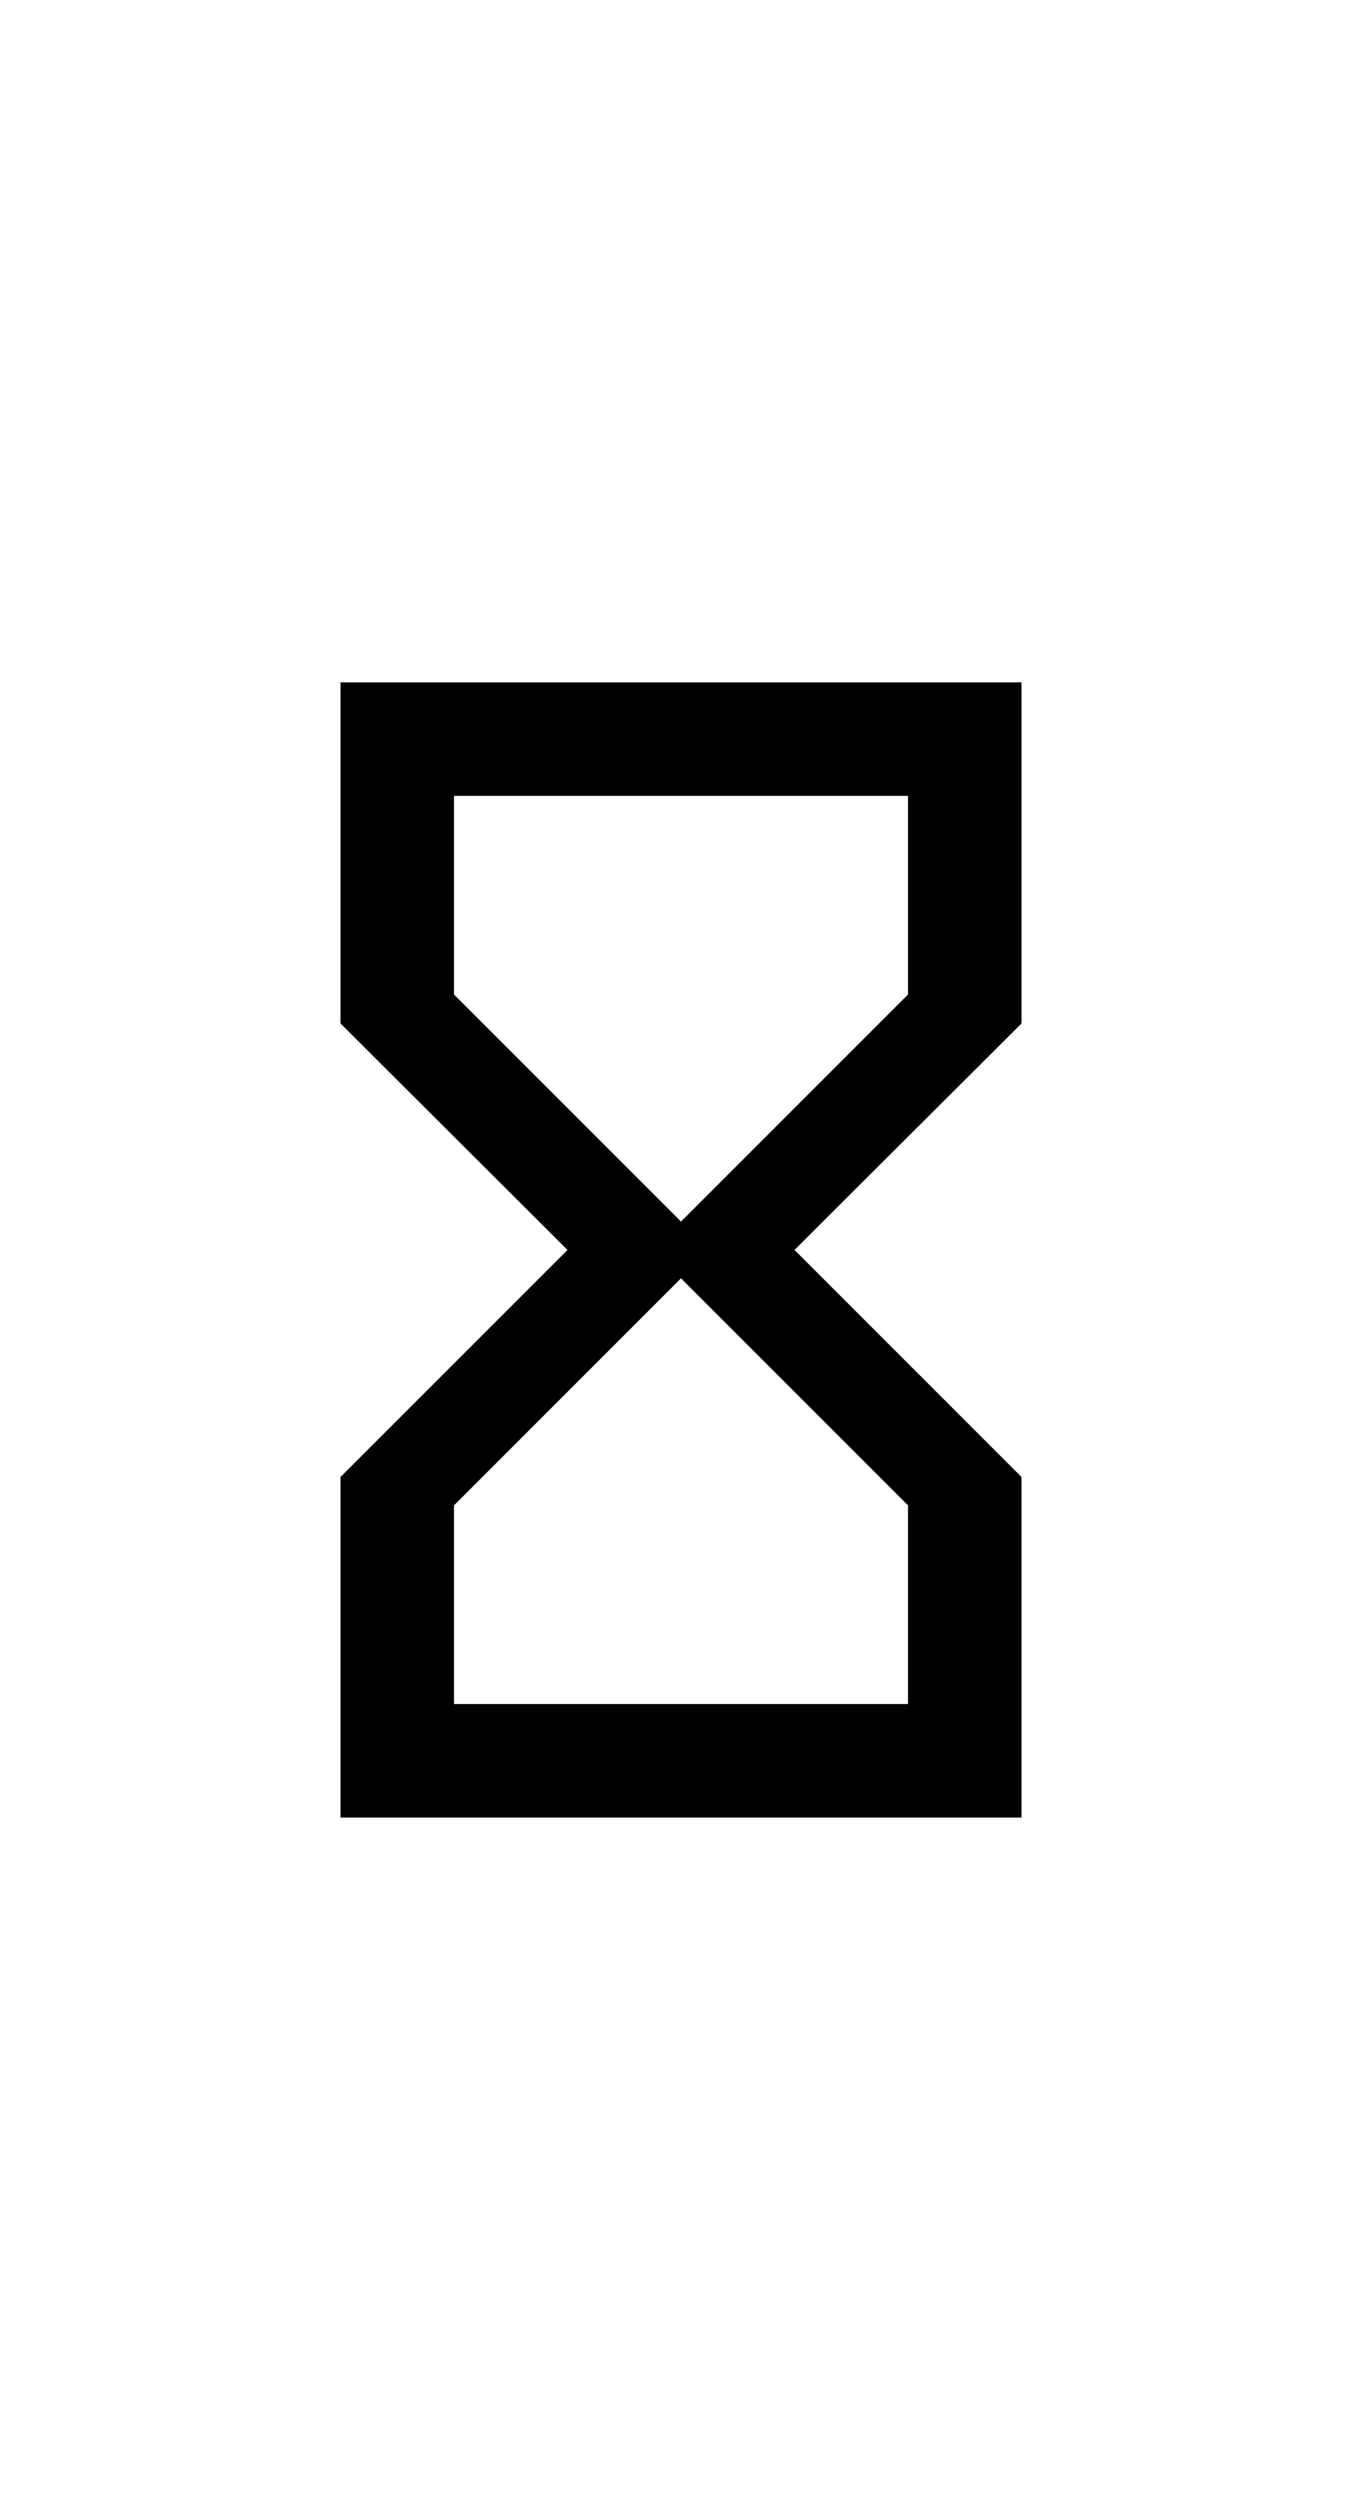 <svg xmlns="http://www.w3.org/2000/svg" height="512" width="279"
		viewBox="0 0 24 24">
	<path d="M0 0h24v24H0V0z" fill="none"/>
	<path d="M6 2v6h.01L6 8.01 10 12l-4 4 .01.01H6V22h12v-5.99h-.01L18
			16l-4-4 4-3.99-.01-.01H18V2H6zm10 14.5V20H8v-3.5l4-4 4
			4zm-4-5l-4-4V4h8v3.5l-4 4z"/>
</svg>